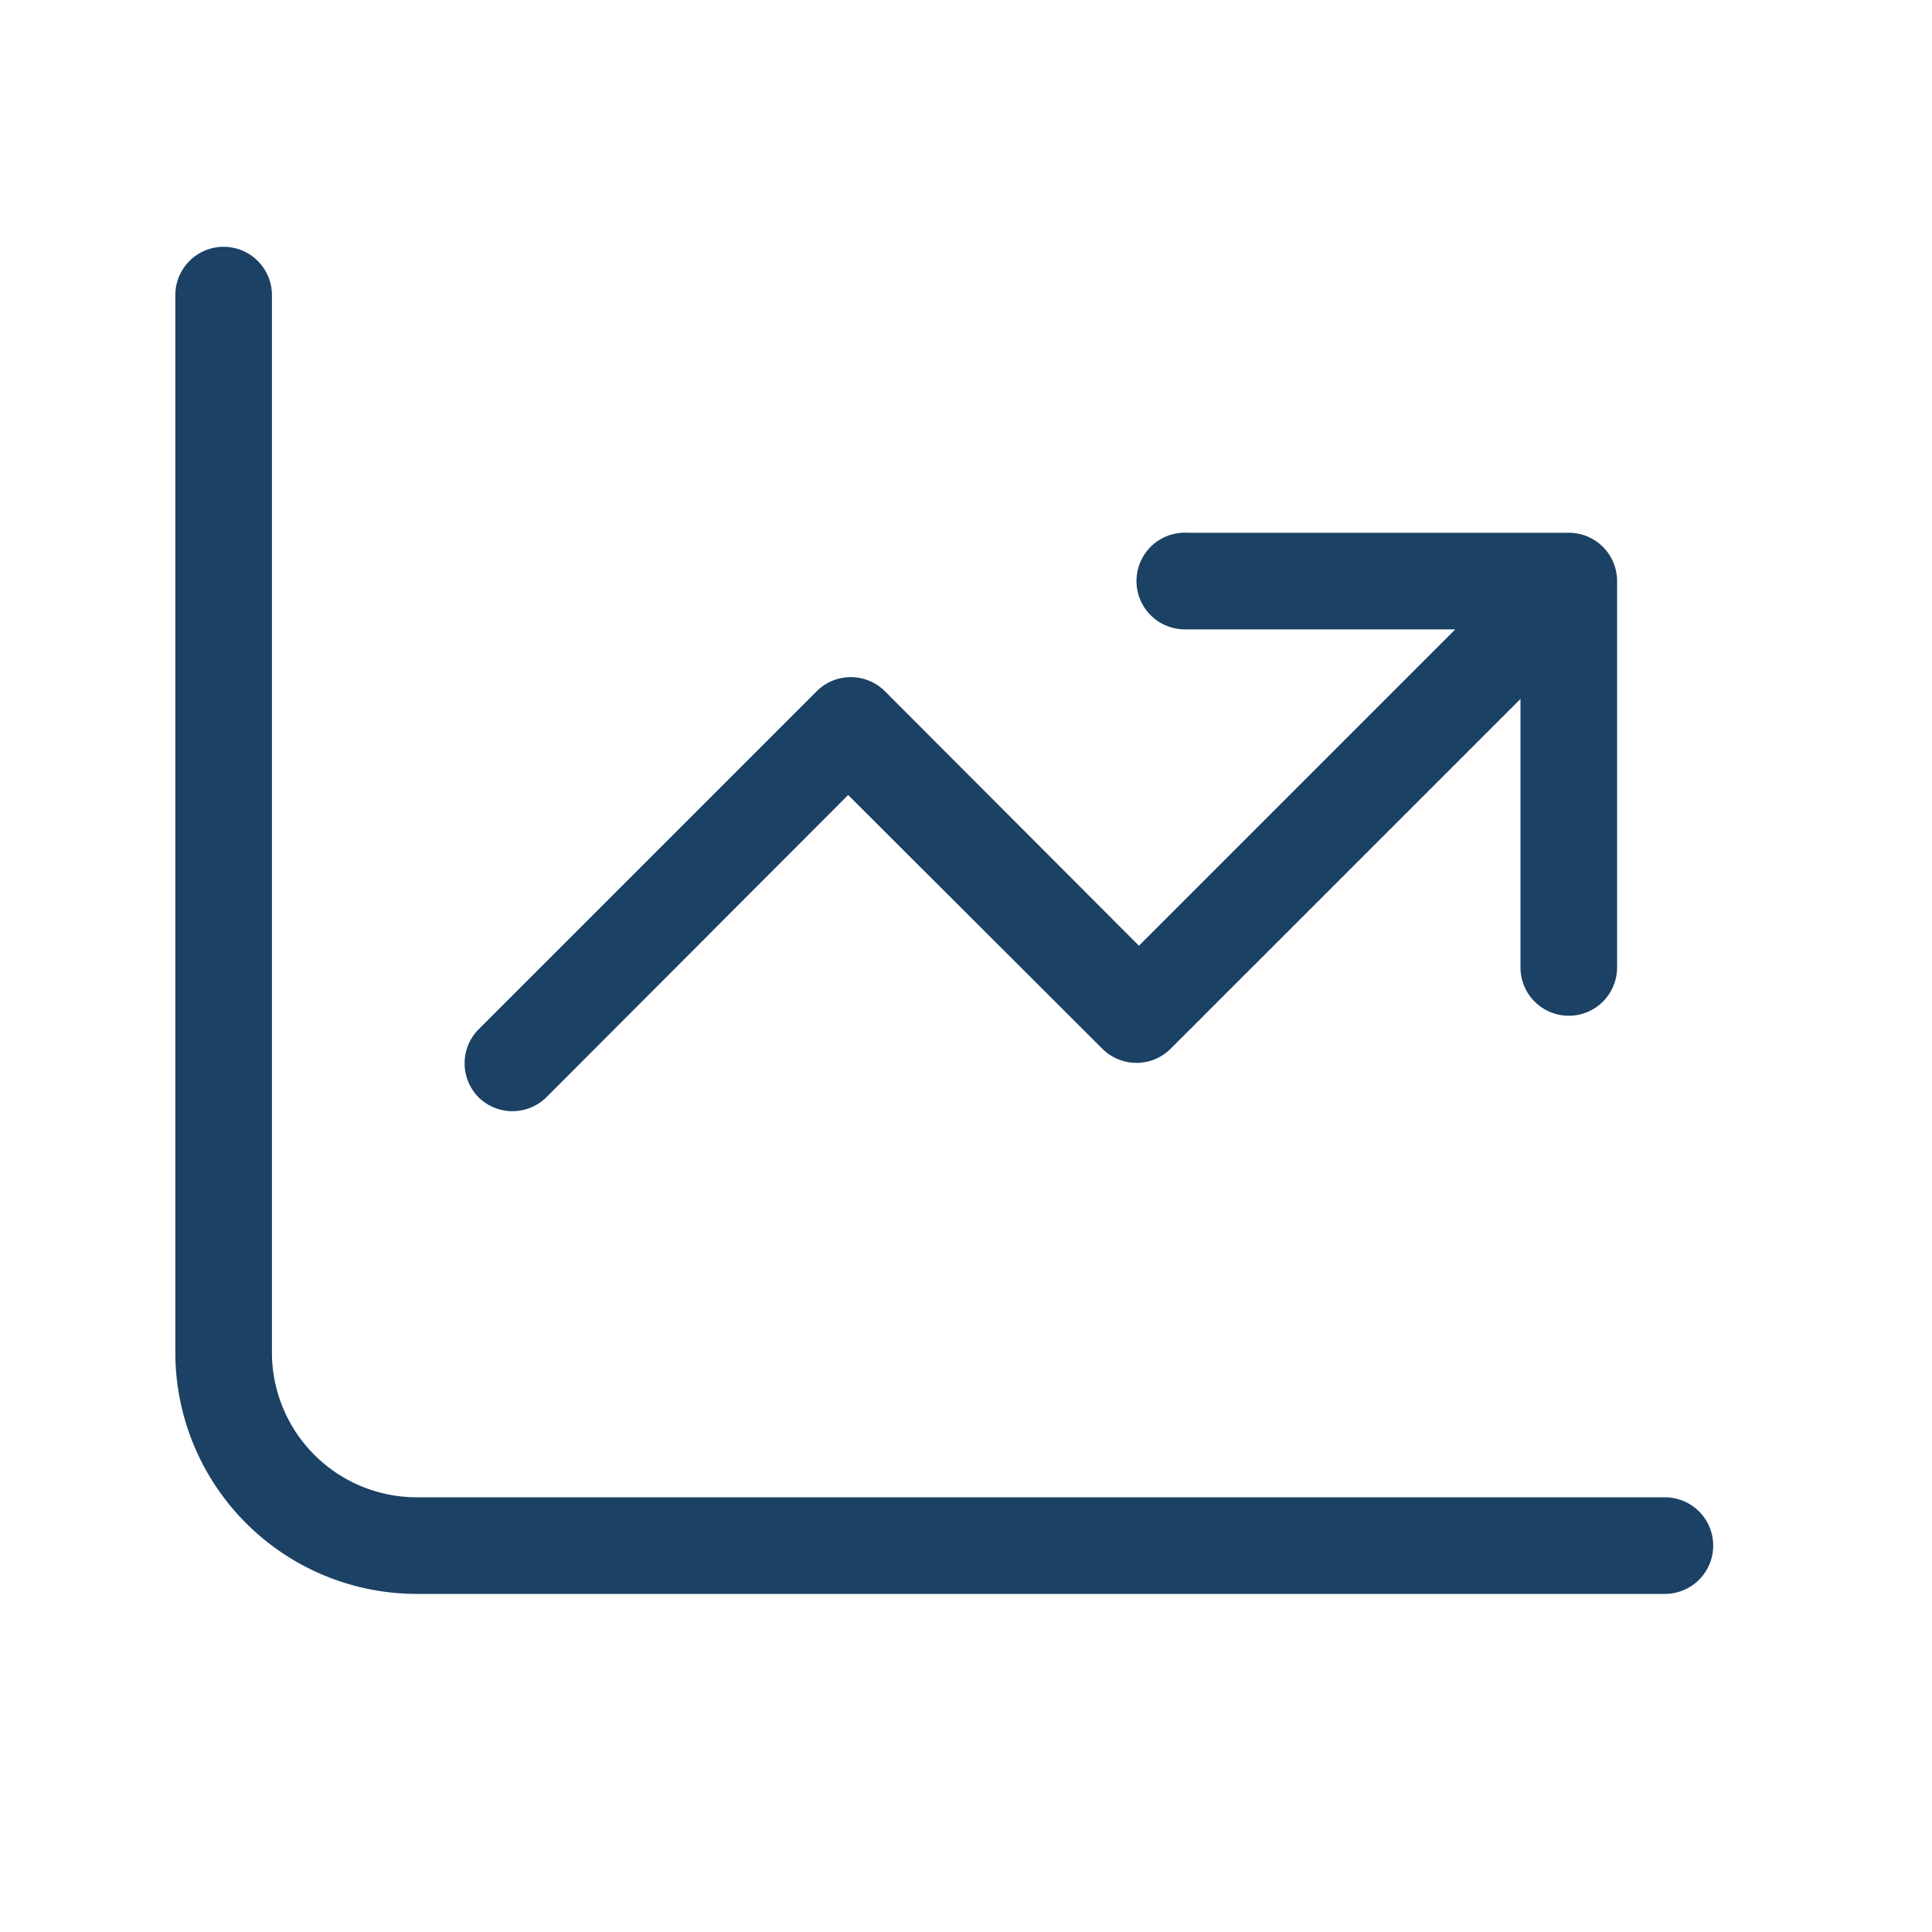 <?xml version="1.0" encoding="UTF-8"?> <svg xmlns="http://www.w3.org/2000/svg" id="Layer_1" data-name="Layer 1" viewBox="0 0 40 40"><path d="M35.47,32a1,1,0,0,1-1,1H8.63a5,5,0,0,1-5-5V6.11a1,1,0,1,1,2,0V28a3,3,0,0,0,3,3H34.47A1,1,0,0,1,35.47,32ZM9.91,22.72a1,1,0,0,1,0-1.41l7-7a1,1,0,0,1,1.41,0l5.26,5.27,6.55-6.55H24.53a1,1,0,0,1-1-1,1,1,0,0,1,1.05-1h7.9a1,1,0,0,1,1,1v8a1,1,0,0,1-2,0V14.47l-7.25,7.25a1,1,0,0,1-1.4,0l-5.27-5.26-6.25,6.26A1,1,0,0,1,9.91,22.72Z" fill="#1b4164"></path></svg> 